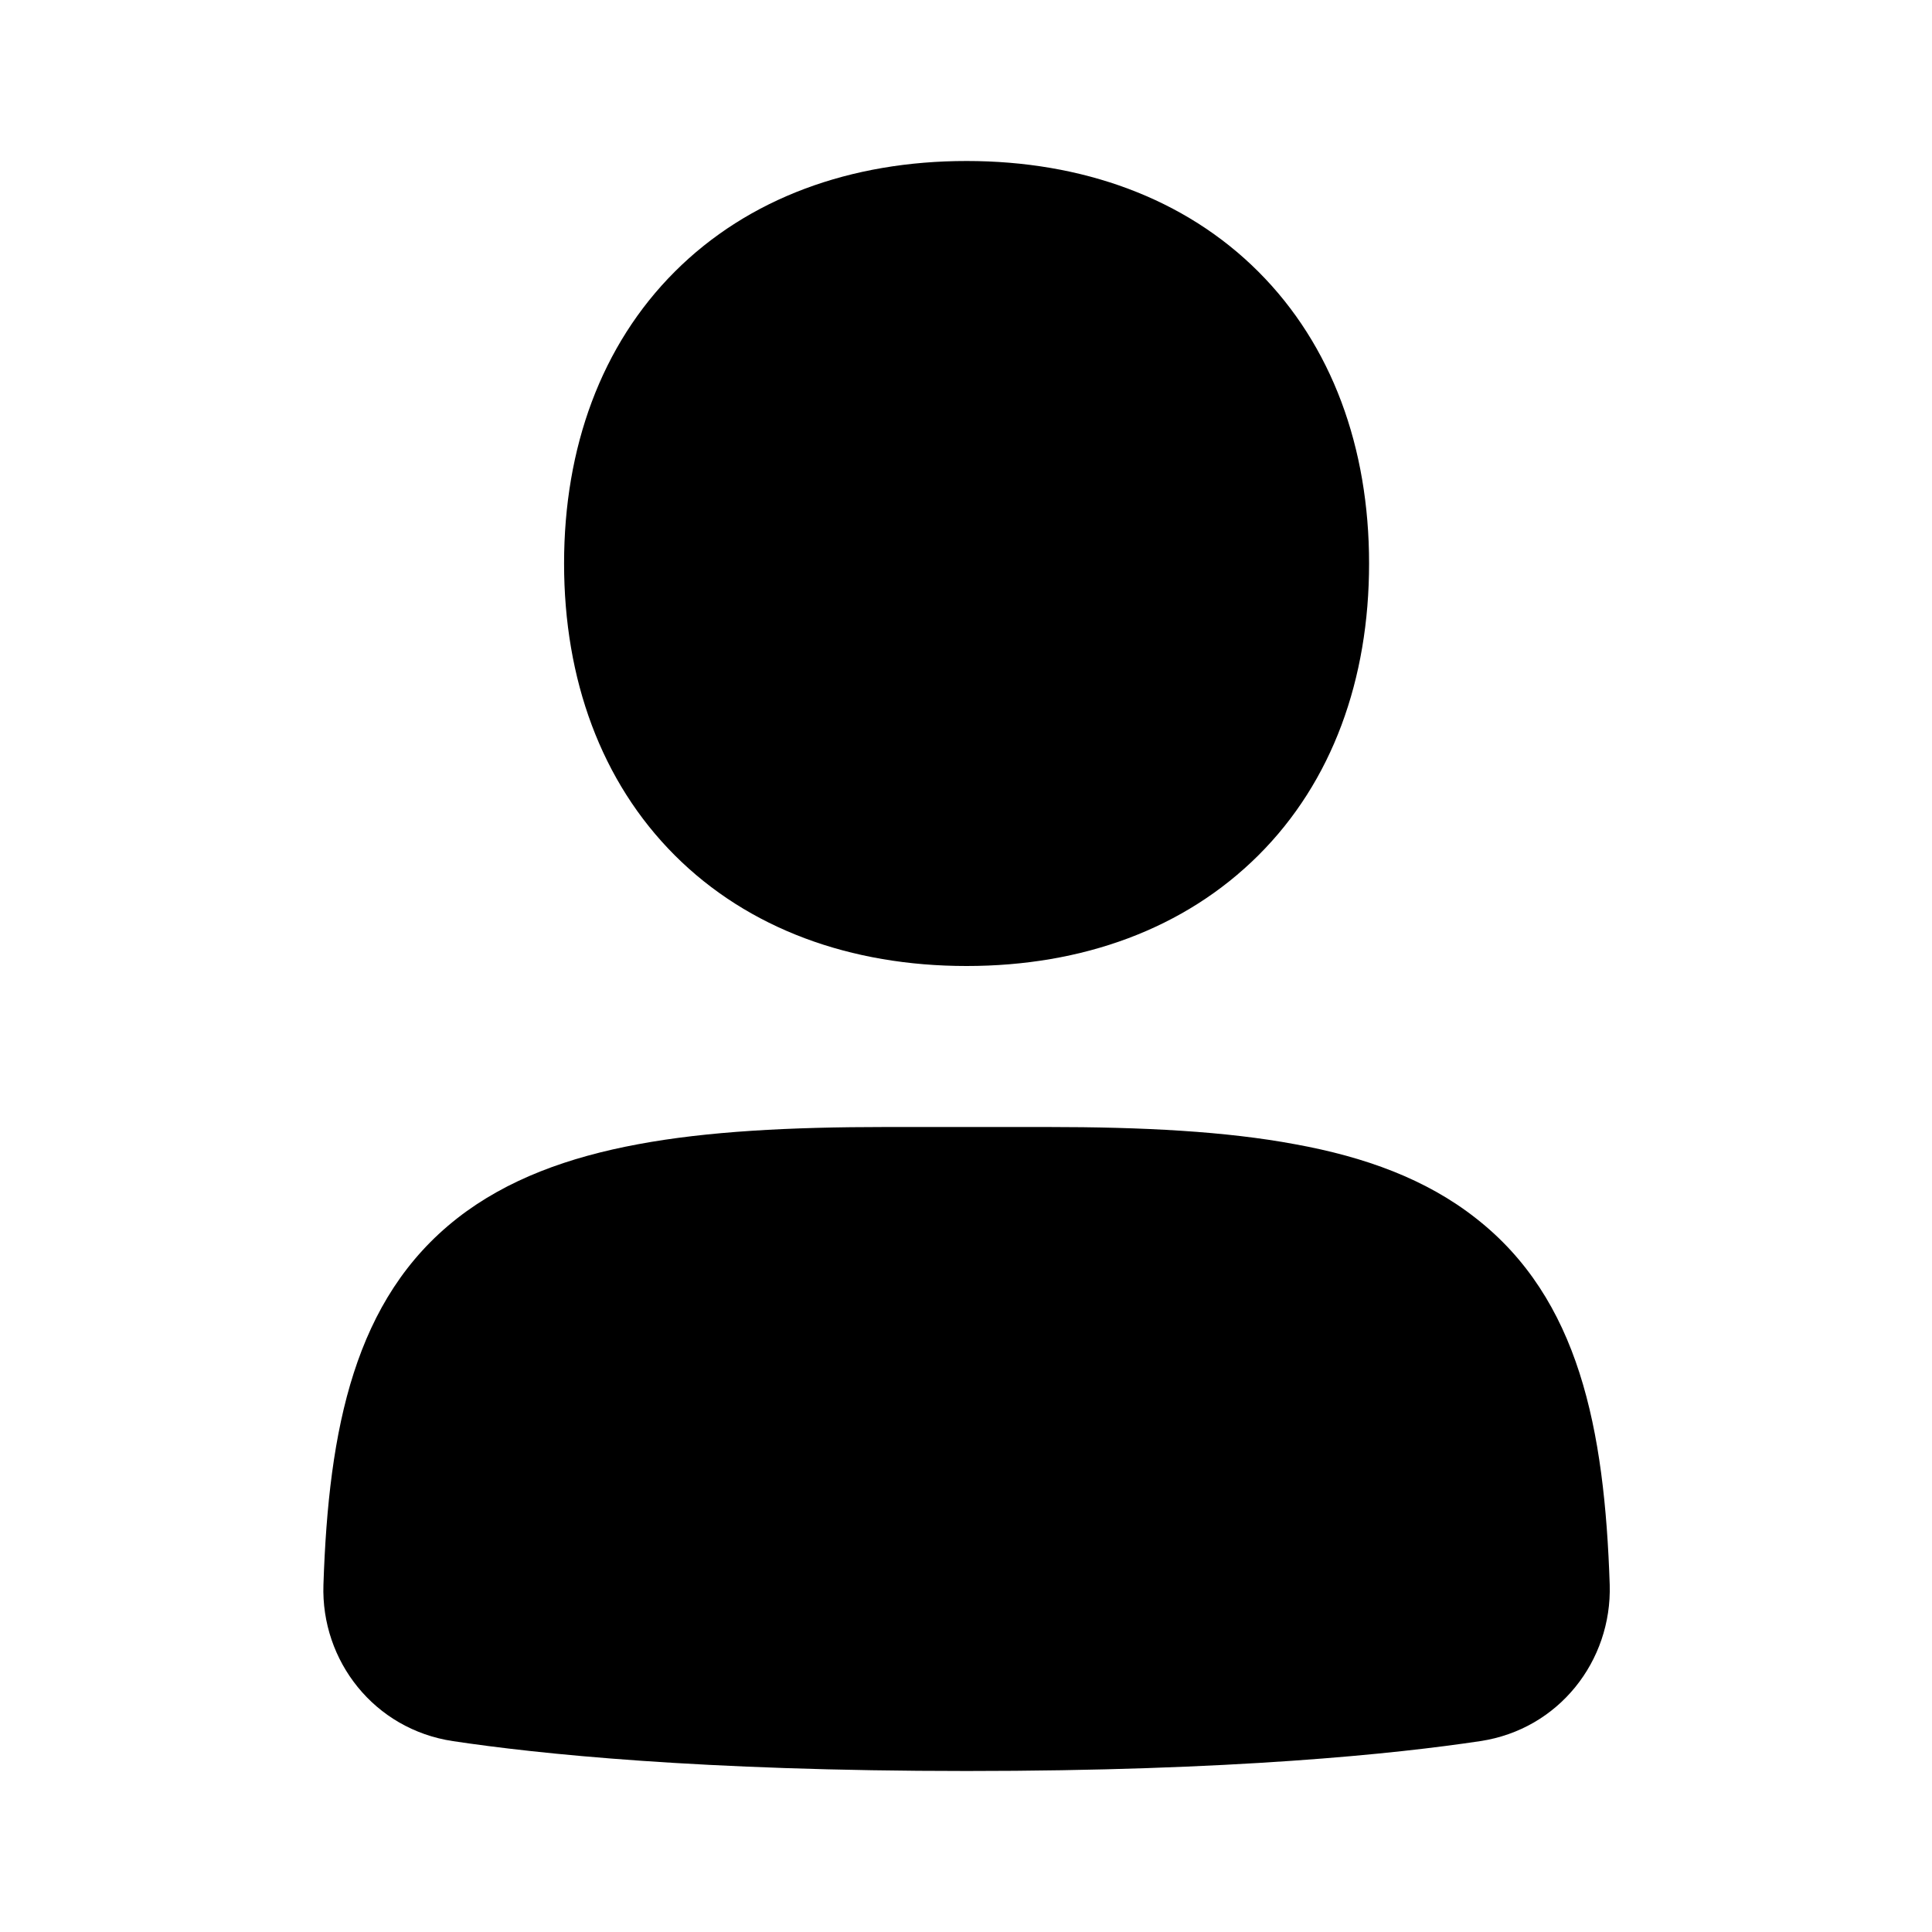 <svg xmlns="http://www.w3.org/2000/svg" viewBox="0 0 672 672"><!--! Font Awesome Pro 7.1.0 by @fontawesome - https://fontawesome.com License - https://fontawesome.com/license (Commercial License) Copyright 2025 Fonticons, Inc. --><path fill="currentColor" d="M336.2 56C295.9 56 260.3 68.9 234.7 94.5C209.1 120.1 196.2 155.7 196.2 196C196.2 236.3 209.1 271.9 234.7 297.5C260.3 323.1 295.9 336 336.2 336C376.5 336 412 323.1 437.7 297.5C463.4 271.9 476.2 236.3 476.2 196C476.2 155.7 463.3 120.1 437.7 94.5C412.1 68.9 376.4 56 336.2 56zM308.2 392C274.7 392 246 393.5 221.9 398C197.7 402.5 176.4 410.2 159.1 423.7C123.3 451.7 114.3 496.8 112.5 551.2C111.6 577.7 130.2 601.5 157.5 605.6C186.7 610 243.6 616 336.2 616C428.8 616 485.7 610 514.9 605.6C542.2 601.5 560.7 577.7 559.9 551.2C558.1 496.8 549.2 451.7 513.3 423.7C496 410.1 474.7 402.4 450.5 398C426.4 393.5 397.7 392 364.2 392L308.2 392z"/></svg>